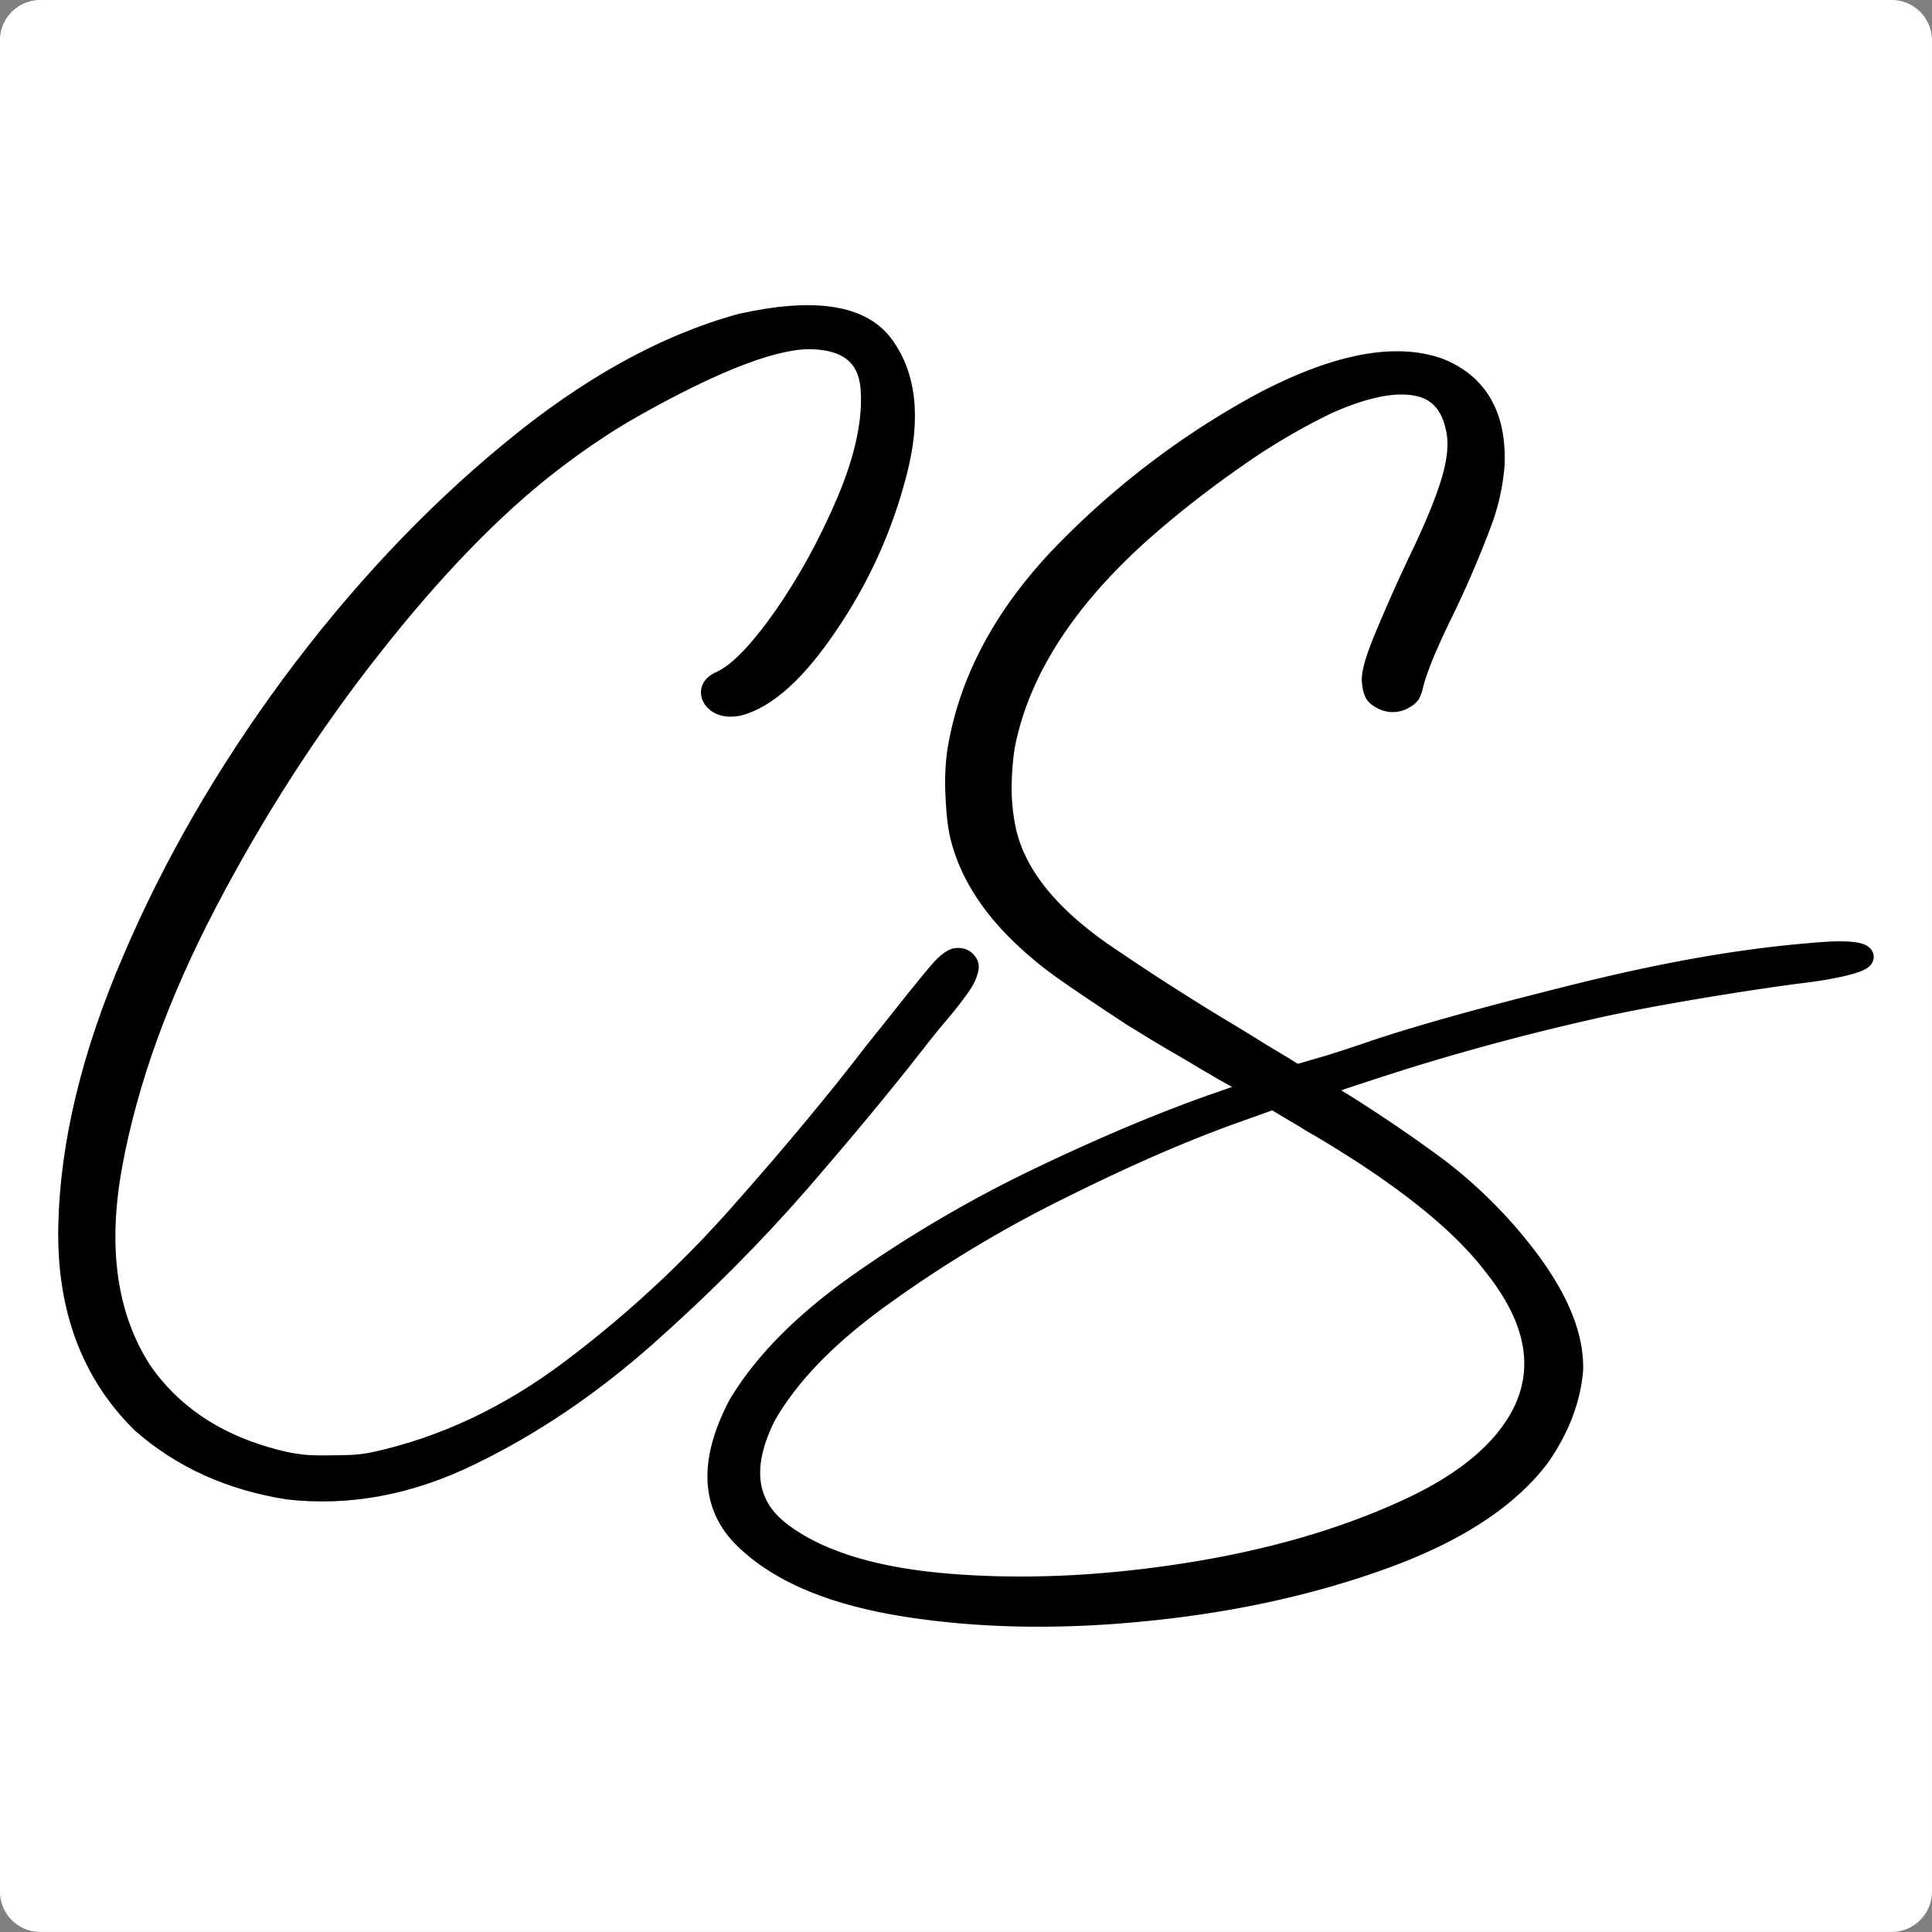 <?xml version="1.0" encoding="UTF-8"?>
<svg data-bbox="0.369 0.37 47.26 47.258" viewBox="0 0 48 48" height="48" width="48" xmlns="http://www.w3.org/2000/svg" data-type="ugc">
    <rect x="0" y="0" width="48" height="48" fill="#808080" stroke="none"/>
    <g>
        <path fill="#ffffff" stroke="#ffffff" stroke-width=".741" stroke-linecap="round" stroke-linejoin="round" paint-order="stroke markers fill" d="M47.629 1.002v45.993a.633.633 0 0 1-.633.633H1.002a.633.633 0 0 1-.633-.633V1.002A.634.634 0 0 1 1.003.37h45.992c.35 0 .634.284.634.633z"/>
        <path style="line-height:1.25;-inkscape-font-specification:'Jellovy Switch';text-align:end;white-space:pre" d="M-9.455-14.447q1.518.174 3.036-.572 1.519-.738 2.898-1.961 1.388-1.232 2.516-2.524Q.122-20.806.868-21.76q.174-.225.33-.416.269-.313.408-.503.147-.191.182-.304.044-.113.017-.156-.026-.052-.078-.078-.06-.026-.13-.01-.06.018-.165.114-.095.095-.269.312-.173.208-.46.572-.199.252-.424.53-.937 1.223-2.221 2.672-1.275 1.448-2.82 2.61-1.544 1.163-3.27 1.536-.182.035-.33.044-.138.009-.416.009-.338.008-.538-.027-.2-.026-.494-.112-1.345-.39-2.065-1.423-.876-1.353-.494-3.427.381-2.073 1.57-4.346 1.188-2.273 2.724-4.225 1.535-1.951 2.958-3.053.407-.312.711-.512.304-.208.703-.434 2.073-1.162 2.967-1.11.893.043.945.841.052.79-.399 1.857-.451 1.058-1.058 1.926-.607.858-1.024 1.05-.165.069-.165.181 0 .105.122.183.121.07.32.034.703-.182 1.484-1.344.79-1.163 1.137-2.516.355-1.362-.243-2.134-.564-.711-2.325-.321-1.9.52-3.843 2.134-1.943 1.605-3.592 3.826-1.64 2.22-2.646 4.58-1.014 2.36-1.058 4.398-.043 2.03 1.215 3.262.989.867 2.411 1.093z" font-weight="400" font-size="40" font-family="Jellovy Switch" word-spacing="0" stroke="#000000" stroke-width=".35" transform="matrix(1.5 0 0 1.5 21.332 58.662)"/>
        <path style="line-height:1.25;-inkscape-font-specification:'Jellovy Switch';text-align:end;white-space:pre" d="M5.935-20.832c-.88.307-1.857.717-2.933 1.232a20.914 20.914 0 0 0-2.984 1.744c-.92.648-1.587 1.321-2.004 2.021-.497.949-.454 1.695.13 2.238.579.55 1.478.917 2.698 1.102 1.215.185 2.53.205 3.948.06 1.422-.144 2.73-.433 3.92-.867 1.192-.434 2.048-.995 2.568-1.683.324-.468.506-.945.547-1.431.017-.538-.223-1.142-.72-1.813a7.79 7.79 0 0 0-1.5-1.518 23.91 23.91 0 0 0-1.961-1.31l-.044-.035c.098-.046.573-.205 1.423-.477a40.53 40.53 0 0 1 3.036-.815c1.175-.275 3.065-.556 3.586-.618.521-.063 1.058-.185.987-.273-.071-.087-.491-.066-.59-.06-1.689.116-3.237.465-4.59.812-1.354.342-2.386.636-3.097.885-.243.081-.431.142-.564.182l-.356.104a1.409 1.409 0 0 1-.165.044.385.385 0 0 1-.095-.035 26.606 26.606 0 0 1-.165-.104c-.07-.04-.19-.113-.364-.217-.174-.11-.362-.225-.564-.347a39.883 39.883 0 0 1-1.874-1.197c-1.064-.7-1.663-1.451-1.796-2.255a3.403 3.403 0 0 1-.052-.65c.006-.261.026-.487.061-.678.249-1.226 1.012-2.405 2.29-3.539.48-.422.995-.824 1.544-1.206a10.752 10.752 0 0 1 1.501-.885c.711-.318 1.26-.404 1.648-.26.26.104.425.324.495.66.052.22.034.488-.052.806-.087.318-.255.74-.503 1.267a27.047 27.047 0 0 0-.668 1.5c-.122.307-.177.515-.165.625.006.081.02.145.043.191.023.04.067.075.13.104a.357.357 0 0 0 .356-.017.283.283 0 0 0 .087-.07.592.592 0 0 0 .052-.147c.023-.104.078-.266.165-.486.092-.22.193-.442.303-.668a16.83 16.83 0 0 0 .65-1.5 3.51 3.51 0 0 0 .226-.972c.04-.816-.263-1.354-.91-1.614-.73-.26-1.7-.072-2.915.564a13.64 13.64 0 0 0-3.375 2.577c-.942 1-1.503 2.073-1.683 3.218a3.783 3.783 0 0 0-.026.711c.012.29.038.515.078.677.174.705.642 1.365 1.406 1.978.11.092.3.231.572.416.272.185.558.376.859.573.306.19.57.35.79.477.161.092.303.176.424.251.122.07.226.13.313.183l.234.13a2.018 2.018 0 0 1 .234.147c.023.012.038.02.044.026l.008.009a1 1 0 0 1-.19.078c-.122.04-.273.092-.452.156zm5.11 5.04c-.313.689-.998 1.267-2.057 1.735-1.058.475-2.27.816-3.635 1.024-1.359.208-2.645.263-3.86.165-1.214-.098-2.131-.376-2.75-.833-.619-.451-.714-1.104-.286-1.96.393-.689 1.05-1.36 1.969-2.013a20.65 20.65 0 0 1 2.976-1.778c1.07-.532 2.032-.949 2.888-1.25l.581-.208c.18.11.36.217.538.321.07.046.142.09.217.13 1.37.81 2.33 1.573 2.88 2.29.683.845.862 1.637.538 2.377z" font-weight="400" font-size="40" font-family="Jellovy Switch" word-spacing="0" stroke="#000000" stroke-width=".35" transform="matrix(1.5 0 0 1.5 21.332 58.662)"/>
    </g>
</svg>
